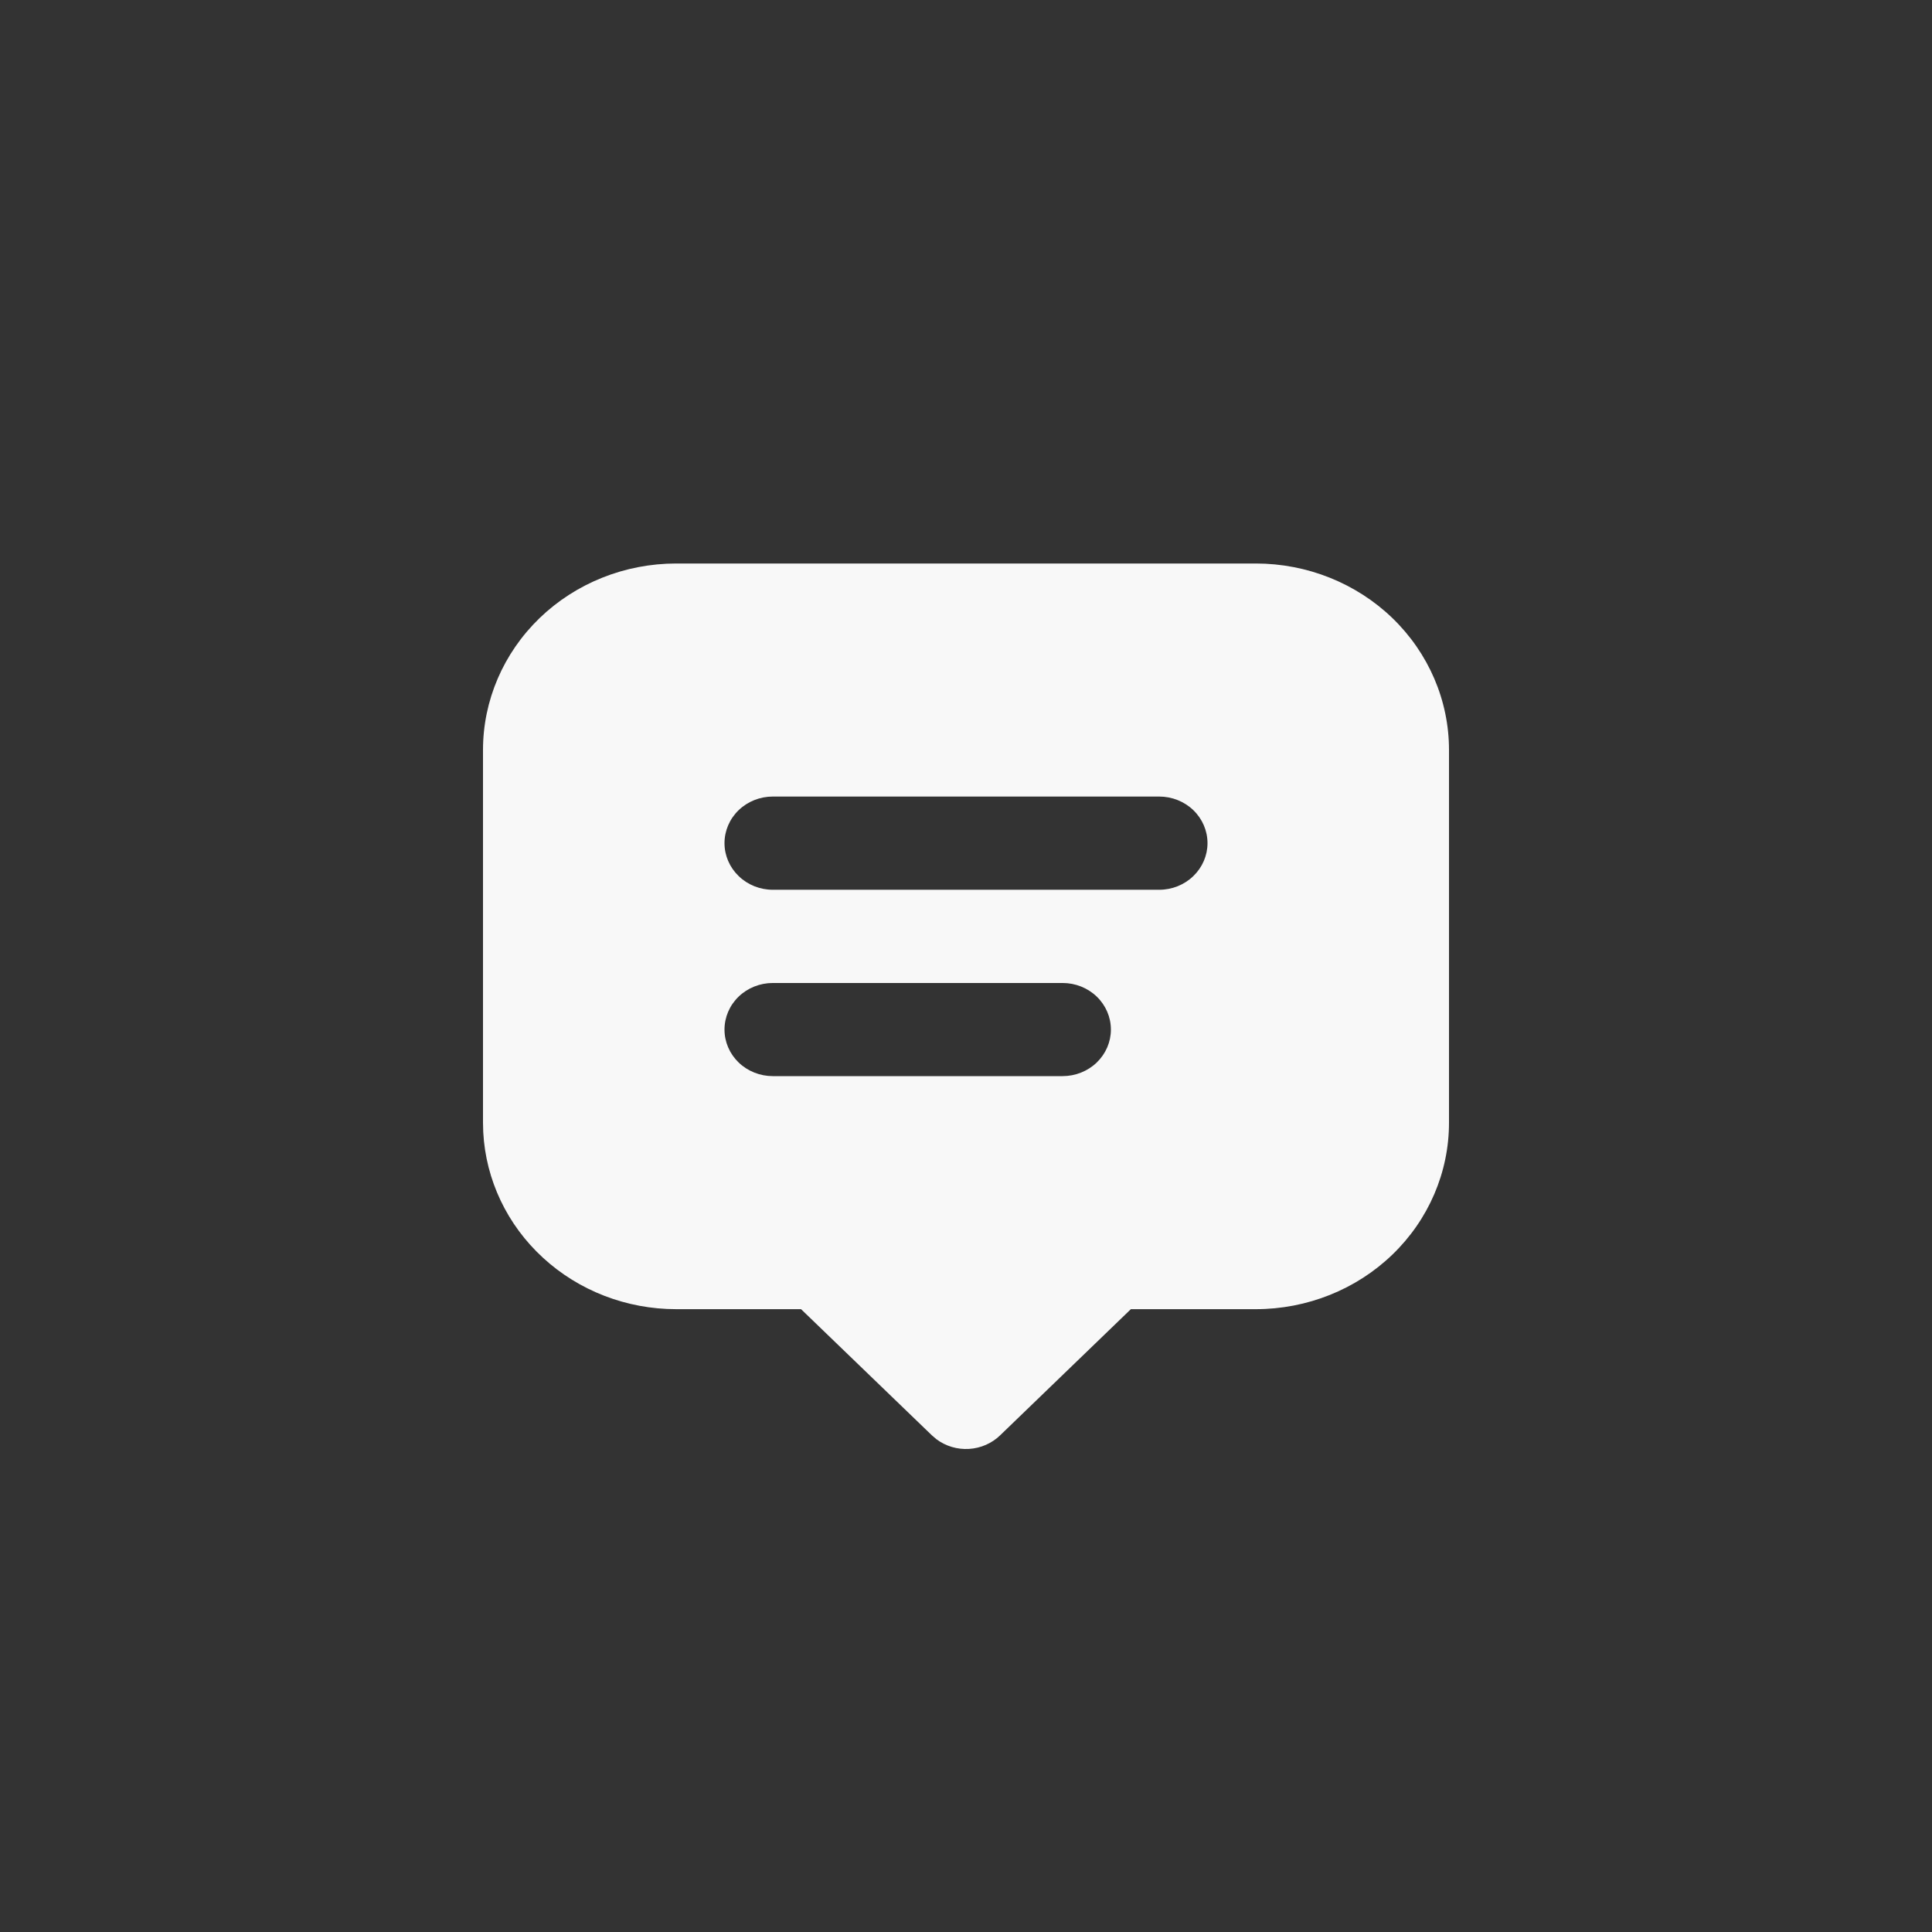 <?xml version="1.0" encoding="UTF-8"?> <svg xmlns="http://www.w3.org/2000/svg" width="24" height="24" viewBox="0 0 24 24" fill="none"><rect x="0" y="0" width="24" height="24" fill="#333333" stroke="none"/><path d="M15.6 7C16.236 7 16.847 7.244 17.297 7.678C17.747 8.113 18 8.702 18 9.316V13.947C18 14.562 17.747 15.151 17.297 15.585C16.847 16.019 16.236 16.263 15.6 16.263H14.048L12.424 17.83C12.321 17.93 12.183 17.99 12.038 17.999C11.892 18.008 11.748 17.965 11.632 17.878L11.576 17.83L9.951 16.263H8.4C7.784 16.263 7.192 16.035 6.746 15.625C6.3 15.216 6.034 14.657 6.003 14.063L6 13.947V9.316C6 8.702 6.253 8.113 6.703 7.678C7.153 7.244 7.763 7 8.4 7H15.6ZM13.2 12.211H9.6C9.441 12.211 9.288 12.272 9.176 12.38C9.063 12.489 9 12.636 9 12.79C9 12.943 9.063 13.09 9.176 13.199C9.288 13.307 9.441 13.368 9.6 13.368H13.2C13.359 13.368 13.512 13.307 13.624 13.199C13.737 13.09 13.8 12.943 13.8 12.79C13.8 12.636 13.737 12.489 13.624 12.38C13.512 12.272 13.359 12.211 13.2 12.211ZM14.4 9.895H9.6C9.441 9.895 9.288 9.956 9.176 10.064C9.063 10.173 9 10.32 9 10.474C9 10.627 9.063 10.774 9.176 10.883C9.288 10.992 9.441 11.053 9.6 11.053H14.4C14.559 11.053 14.712 10.992 14.824 10.883C14.937 10.774 15 10.627 15 10.474C15 10.32 14.937 10.173 14.824 10.064C14.712 9.956 14.559 9.895 14.4 9.895Z" fill="#F8F8F8"></path></svg> 